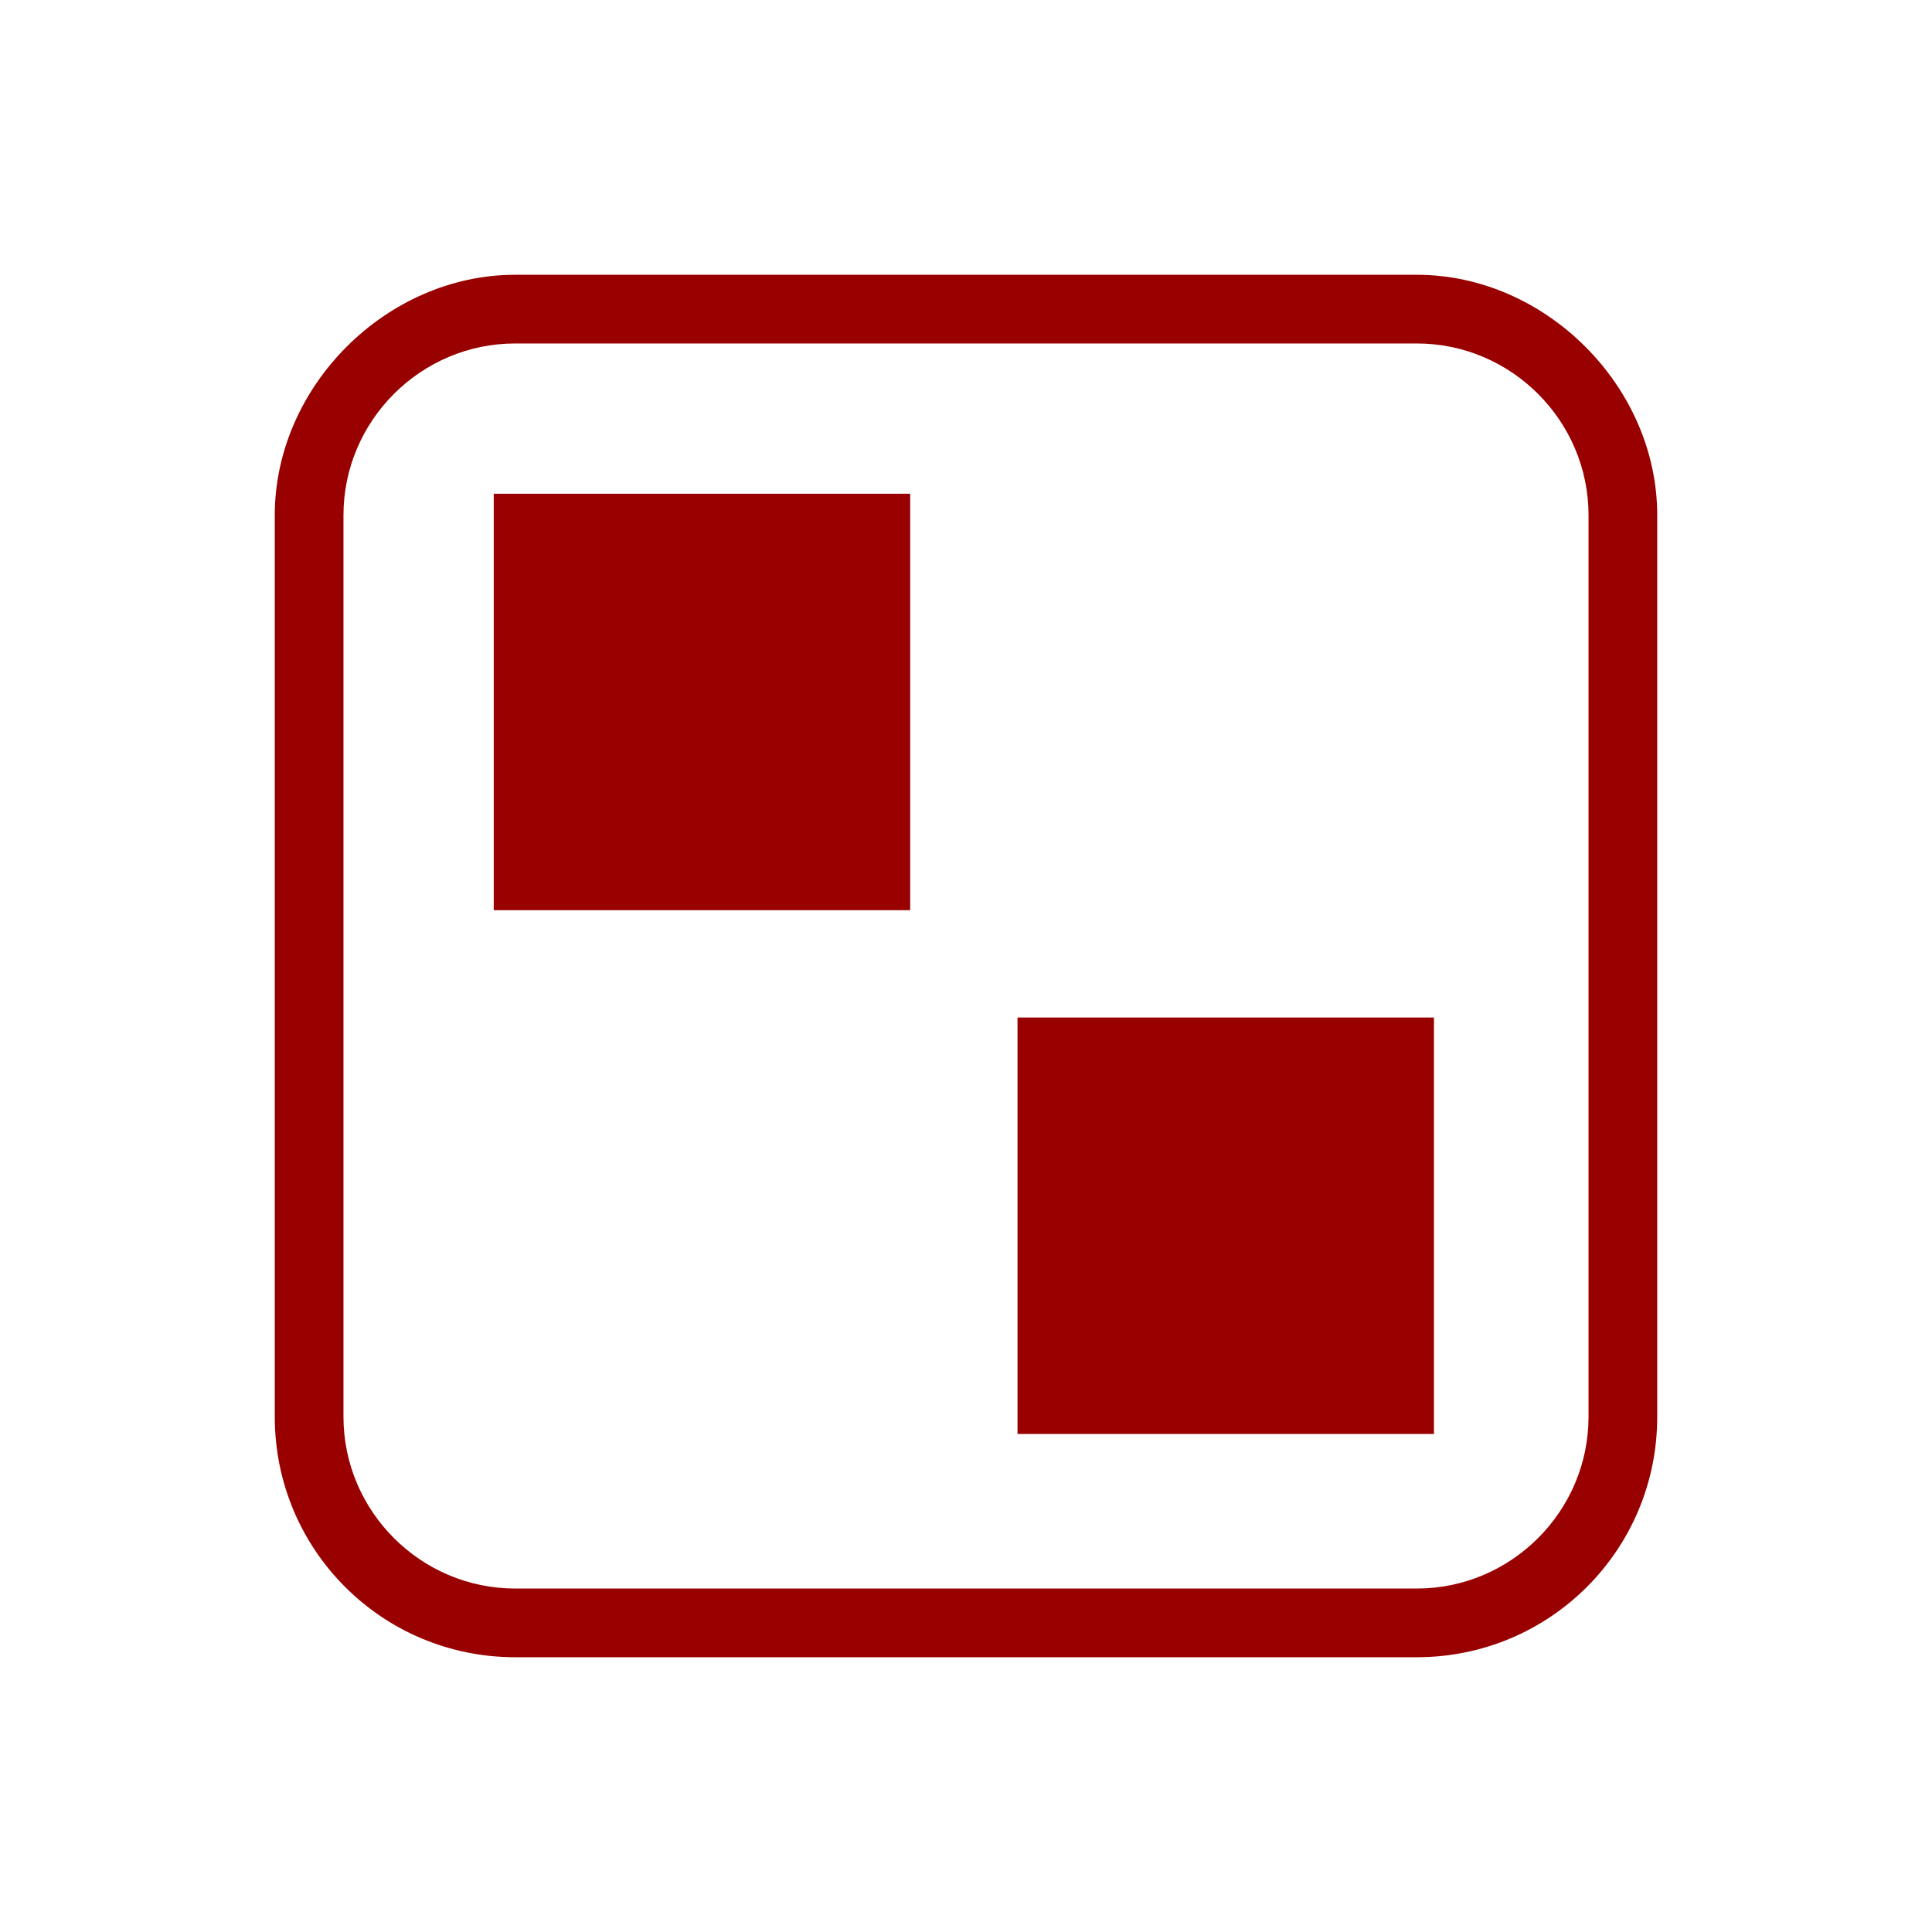 <?xml version="1.0" encoding="utf-8"?>
<!-- Generator: Adobe Illustrator 27.7.0, SVG Export Plug-In . SVG Version: 6.00 Build 0)  -->
<svg version="1.1" id="Livello_1" xmlns="http://www.w3.org/2000/svg" xmlns:xlink="http://www.w3.org/1999/xlink" x="0px" y="0px"
	 viewBox="0 0 45 45" style="enable-background:new 0 0 45 45;" xml:space="preserve">
<style type="text/css">
	.st0{fill:#990000;}
</style>
<g>
	<path class="st0" d="M33,6.4H12C9,6.4,6.4,9,6.4,12V33c0,3.1,2.5,5.6,5.6,5.6H33c3.1,0,5.6-2.5,5.6-5.6V12C38.6,9,36,6.4,33,6.4z
		 M37,33c0,2.2-1.8,4-4,4H12c-2.2,0-4-1.8-4-4V12c0-2.2,1.8-4,4-4H33c2.2,0,4,1.8,4,4V33z"/>
	<rect x="11.5" y="11.5" class="st0" width="9.7" height="9.7"/>
	<rect x="23.7" y="23.7" class="st0" width="9.7" height="9.7"/>
</g>
</svg>
